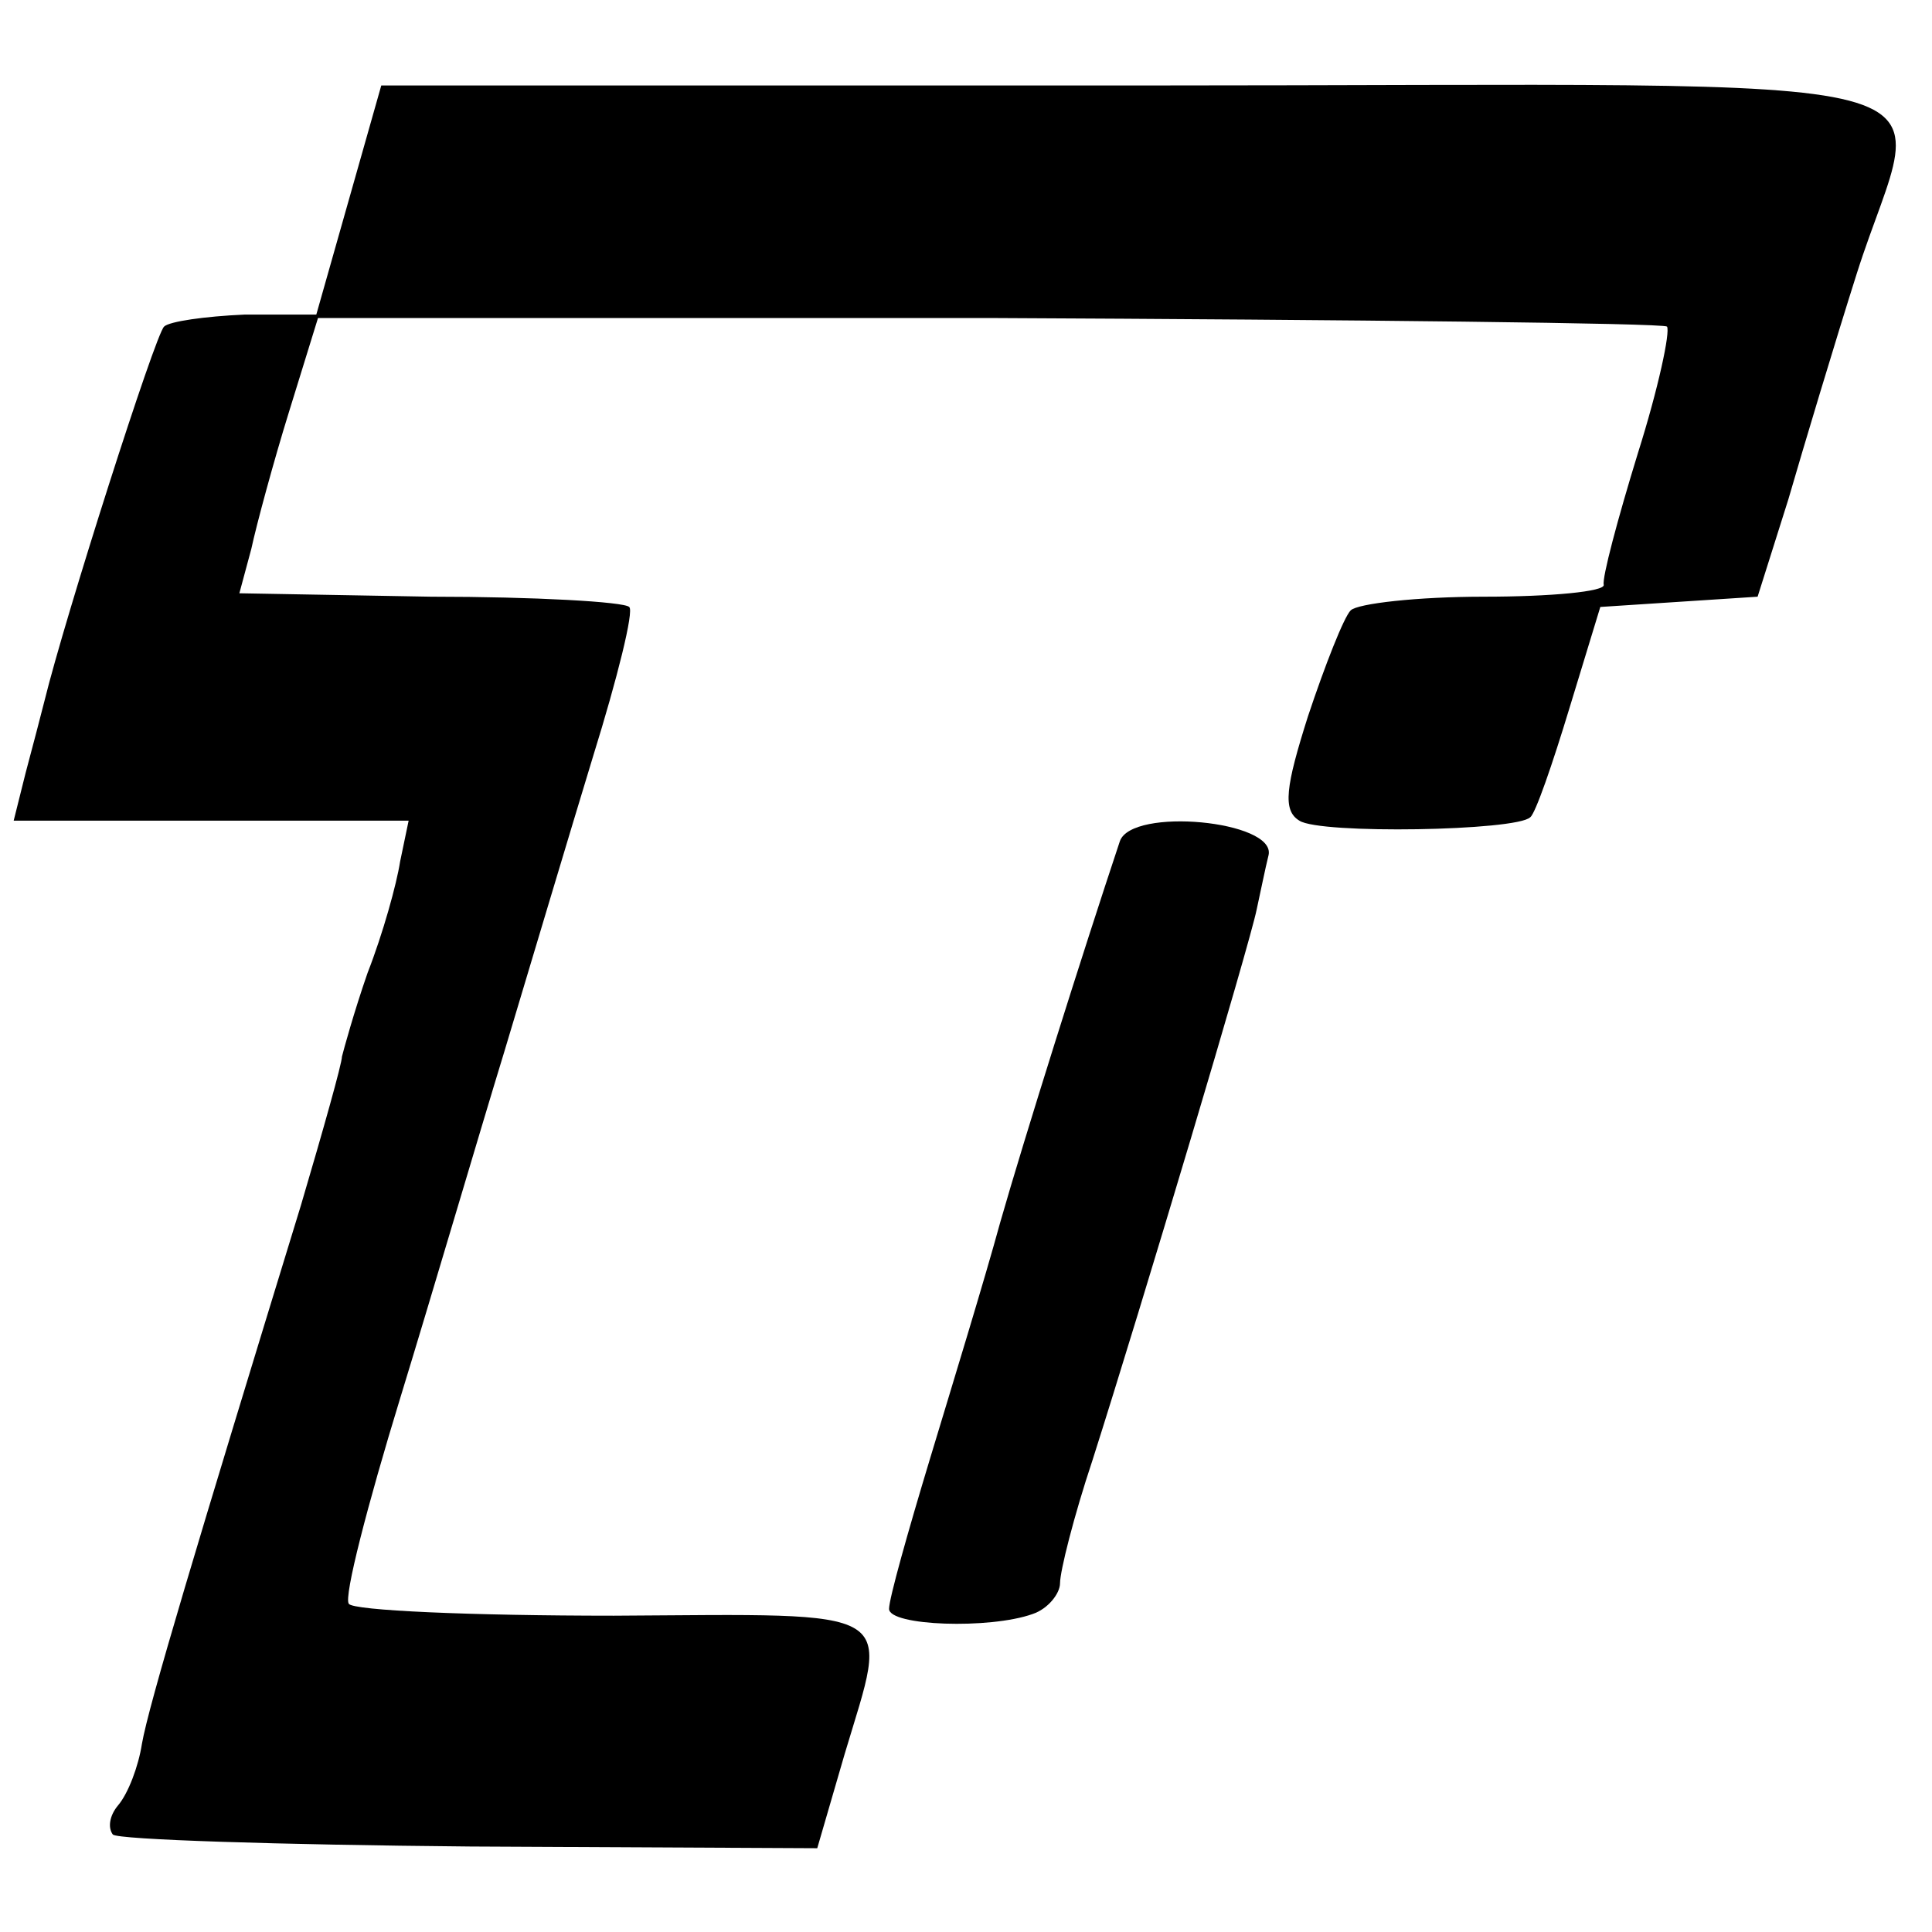 <?xml version="1.0" standalone="no"?>
<!DOCTYPE svg PUBLIC "-//W3C//DTD SVG 20010904//EN"
 "http://www.w3.org/TR/2001/REC-SVG-20010904/DTD/svg10.dtd">
<svg version="1.0" xmlns="http://www.w3.org/2000/svg"
 width="113pt" height="113pt" viewBox="0 0 113 113"
 preserveAspectRatio="xMidYMid meet">
<g transform="translate(0,113) scale(0.1,-0.1)"
fill="#000000" stroke="none">
<path d="M204 1013 l-19 -67 -42 0 c-23 -1 -44 -4 -47 -7 -5 -4 -58 -170 -70
-219 -2 -8 -7 -27 -11 -42 l-7 -28 115 0 116 0 -5 -24 c-2 -13 -10 -42 -19
-65 -8 -23 -14 -45 -15 -49 0 -4 -11 -43 -24 -87 -61 -199 -89 -292 -93 -315
-2 -13 -8 -29 -14 -36 -5 -6 -6 -13 -3 -17 3 -3 97 -6 209 -7 l203 -1 16 55
c26 87 35 82 -135 81 -83 0 -153 3 -155 7 -3 4 11 58 30 120 19 62 46 154 61
203 15 50 38 127 52 173 14 45 24 85 21 87 -3 3 -55 6 -116 6 l-112 2 7 26 c3
14 13 51 22 80 l17 55 392 0 c215 -1 394 -3 397 -5 2 -3 -5 -36 -17 -74 -12
-39 -21 -73 -20 -77 1 -4 -31 -7 -70 -7 -39 0 -74 -4 -78 -8 -4 -4 -15 -32
-25 -62 -13 -41 -15 -55 -5 -61 12 -8 127 -6 135 2 3 2 13 31 23 64 l18 59 46
3 46 3 18 57 c9 31 27 91 40 132 39 123 89 110 -420 110 l-443 0 -19 -67z"/>
<path d="M655 638 c-22 -66 -56 -174 -70 -223 -9 -33 -28 -95 -41 -138 -13
-43 -24 -82 -24 -88 0 -10 59 -12 84 -3 9 3 16 12 16 18 0 7 8 39 19 72 29 91
92 302 96 322 2 9 5 24 7 32 4 20 -80 28 -87 8z"/>
</g>
</svg>
